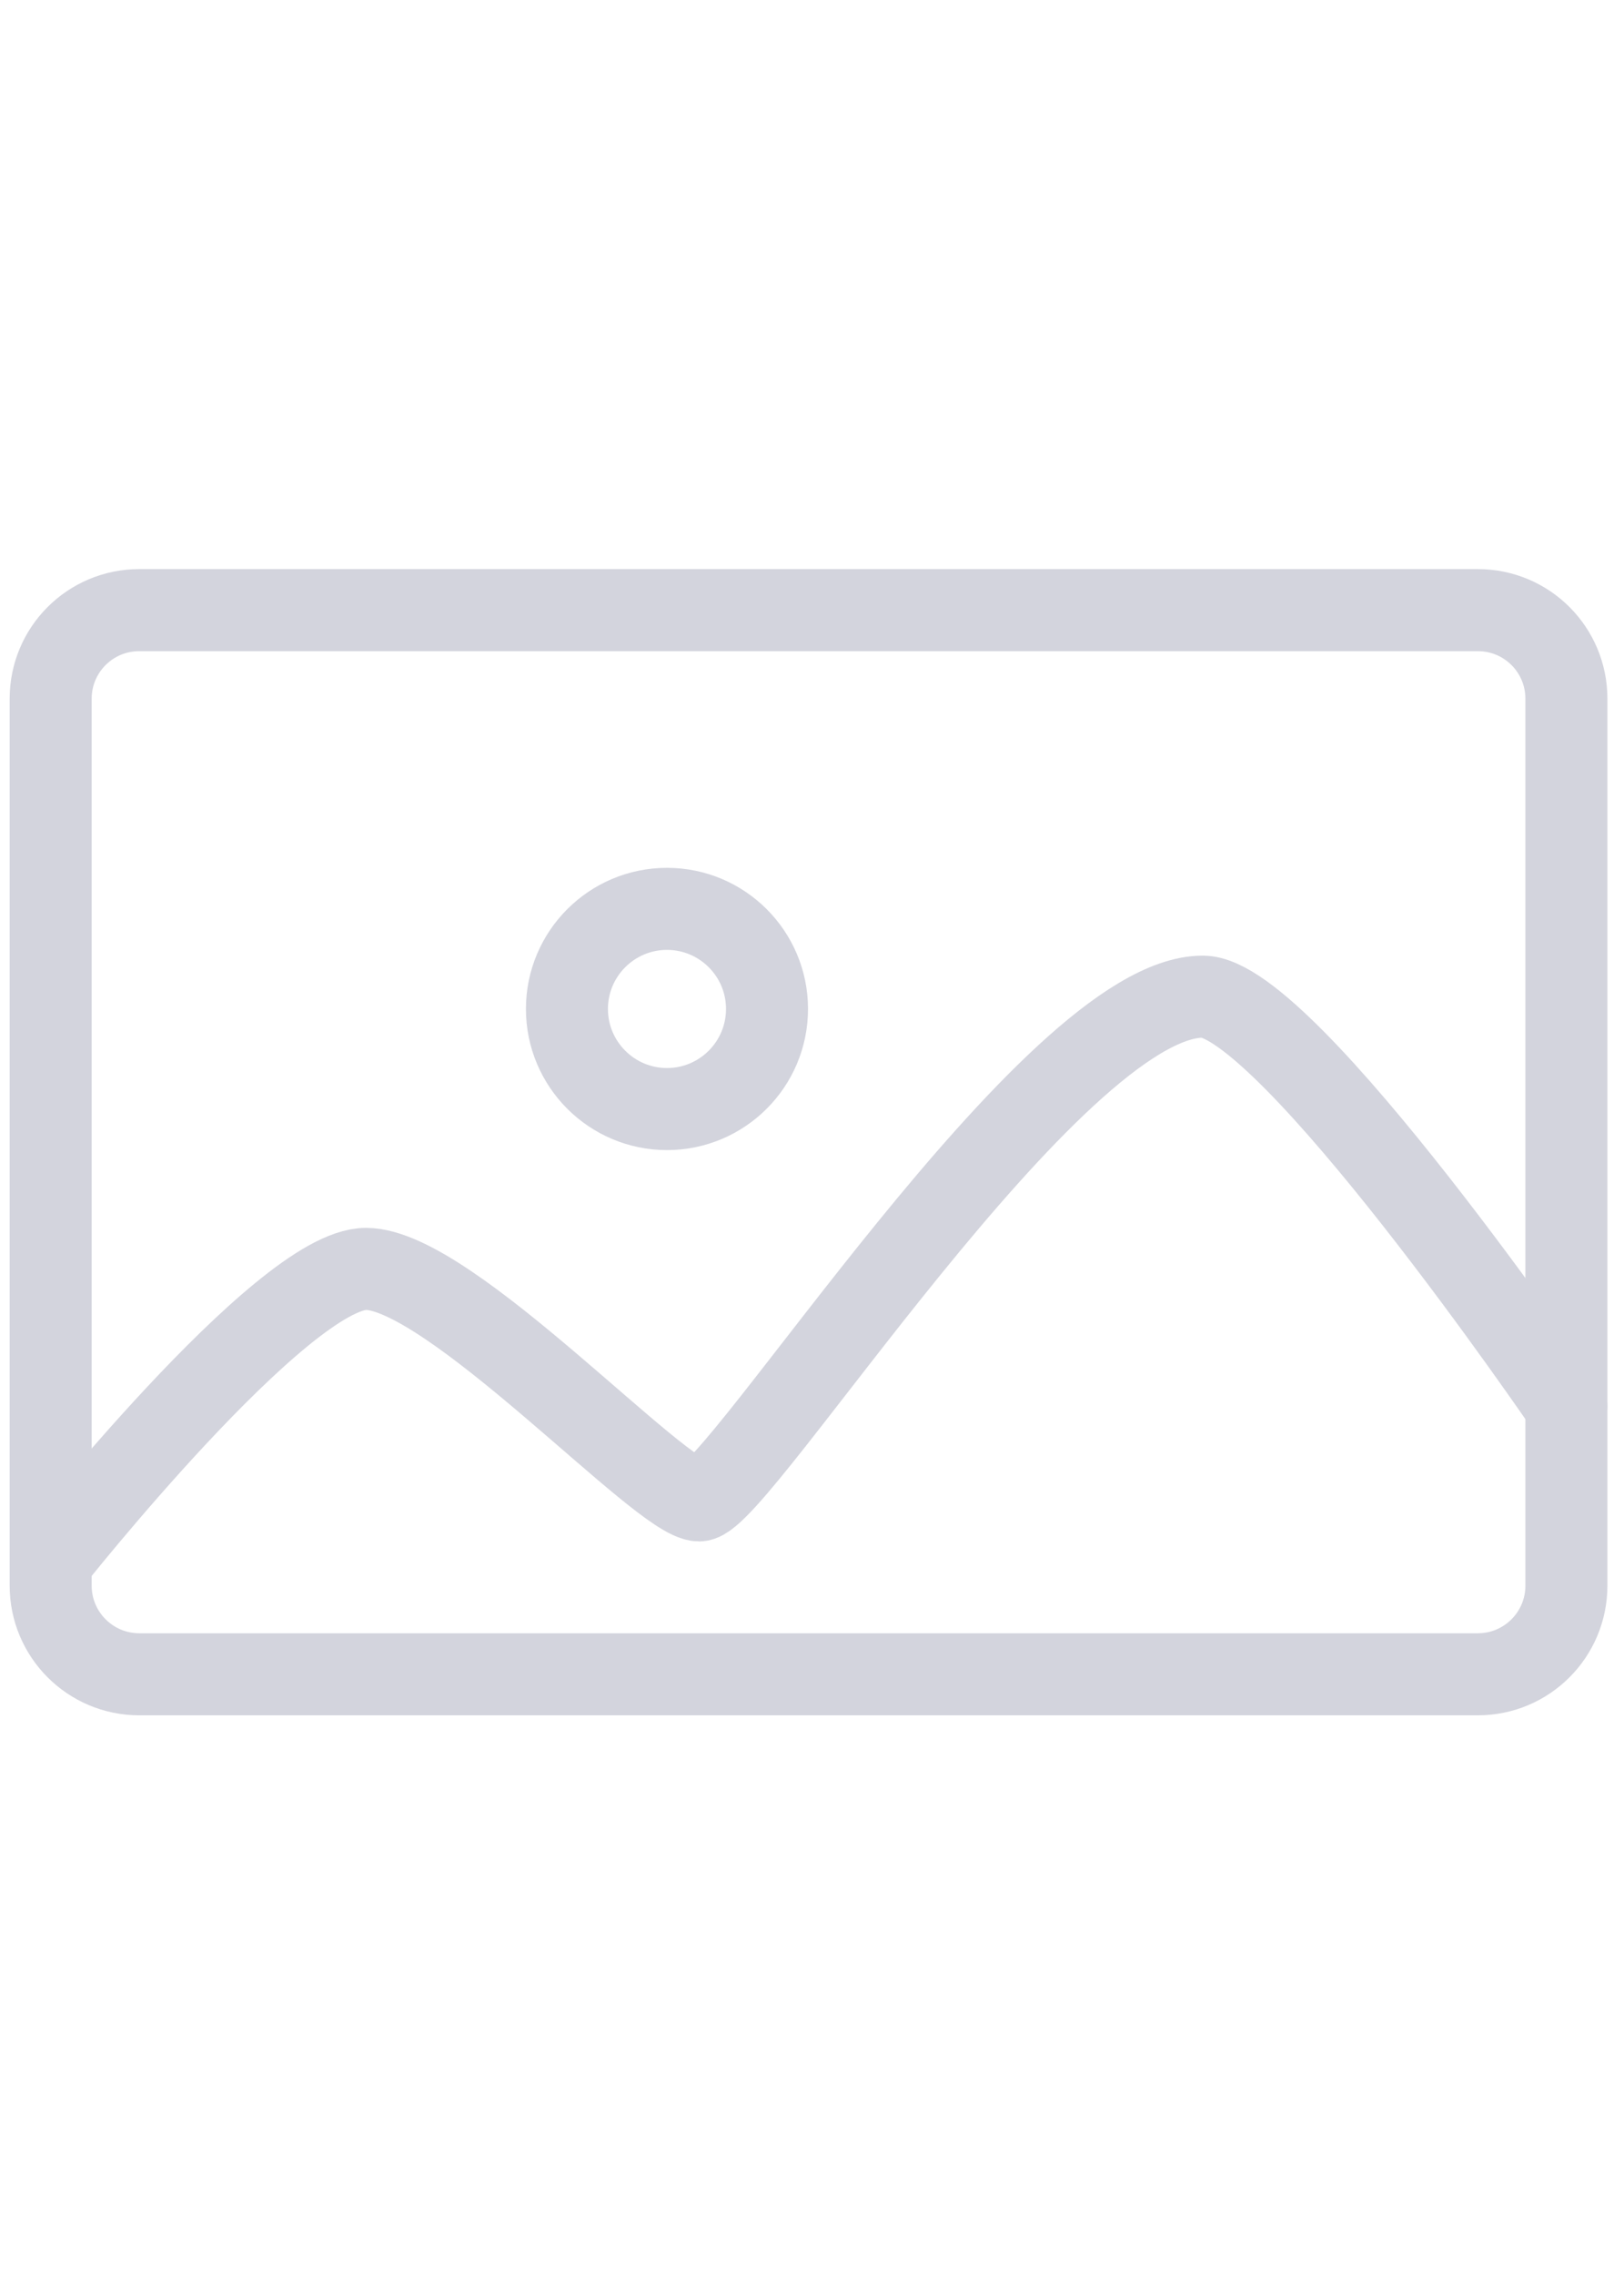 <svg width="30" height="42" viewBox="0 0 30 42" fill="none" xmlns="http://www.w3.org/2000/svg"><path d="M0.937 28.826C0.937 28.826 5.212 23.426 6.762 23.426C8.313 23.426 12.212 27.699 12.915 27.699C13.62 27.699 19.447 18.4 22.219 18.4C23.768 18.4 28.935 25.962 28.935 25.962" stroke="#D3D4DD" stroke-width="1.515" stroke-linecap="round" stroke-linejoin="round"/><path fill-rule="evenodd" clip-rule="evenodd" d="M14.169 18.627C14.169 19.648 13.34 20.475 12.321 20.475C11.302 20.475 10.473 19.648 10.473 18.627C10.473 17.606 11.302 16.779 12.321 16.779C13.34 16.779 14.169 17.606 14.169 18.627Z" stroke="#D3D4DD" stroke-width="1.515" stroke-linecap="round" stroke-linejoin="round"/><path fill-rule="evenodd" clip-rule="evenodd" d="M27.3 30.91H2.572C1.668 30.91 0.936 30.176 0.936 29.274V12.899C0.936 11.995 1.668 11.264 2.572 11.264H27.3C28.205 11.264 28.936 11.995 28.936 12.899V29.274C28.936 30.176 28.205 30.91 27.3 30.91Z" stroke="#D3D4DD" stroke-width="1.515" stroke-linecap="round" stroke-linejoin="round"/></svg>
